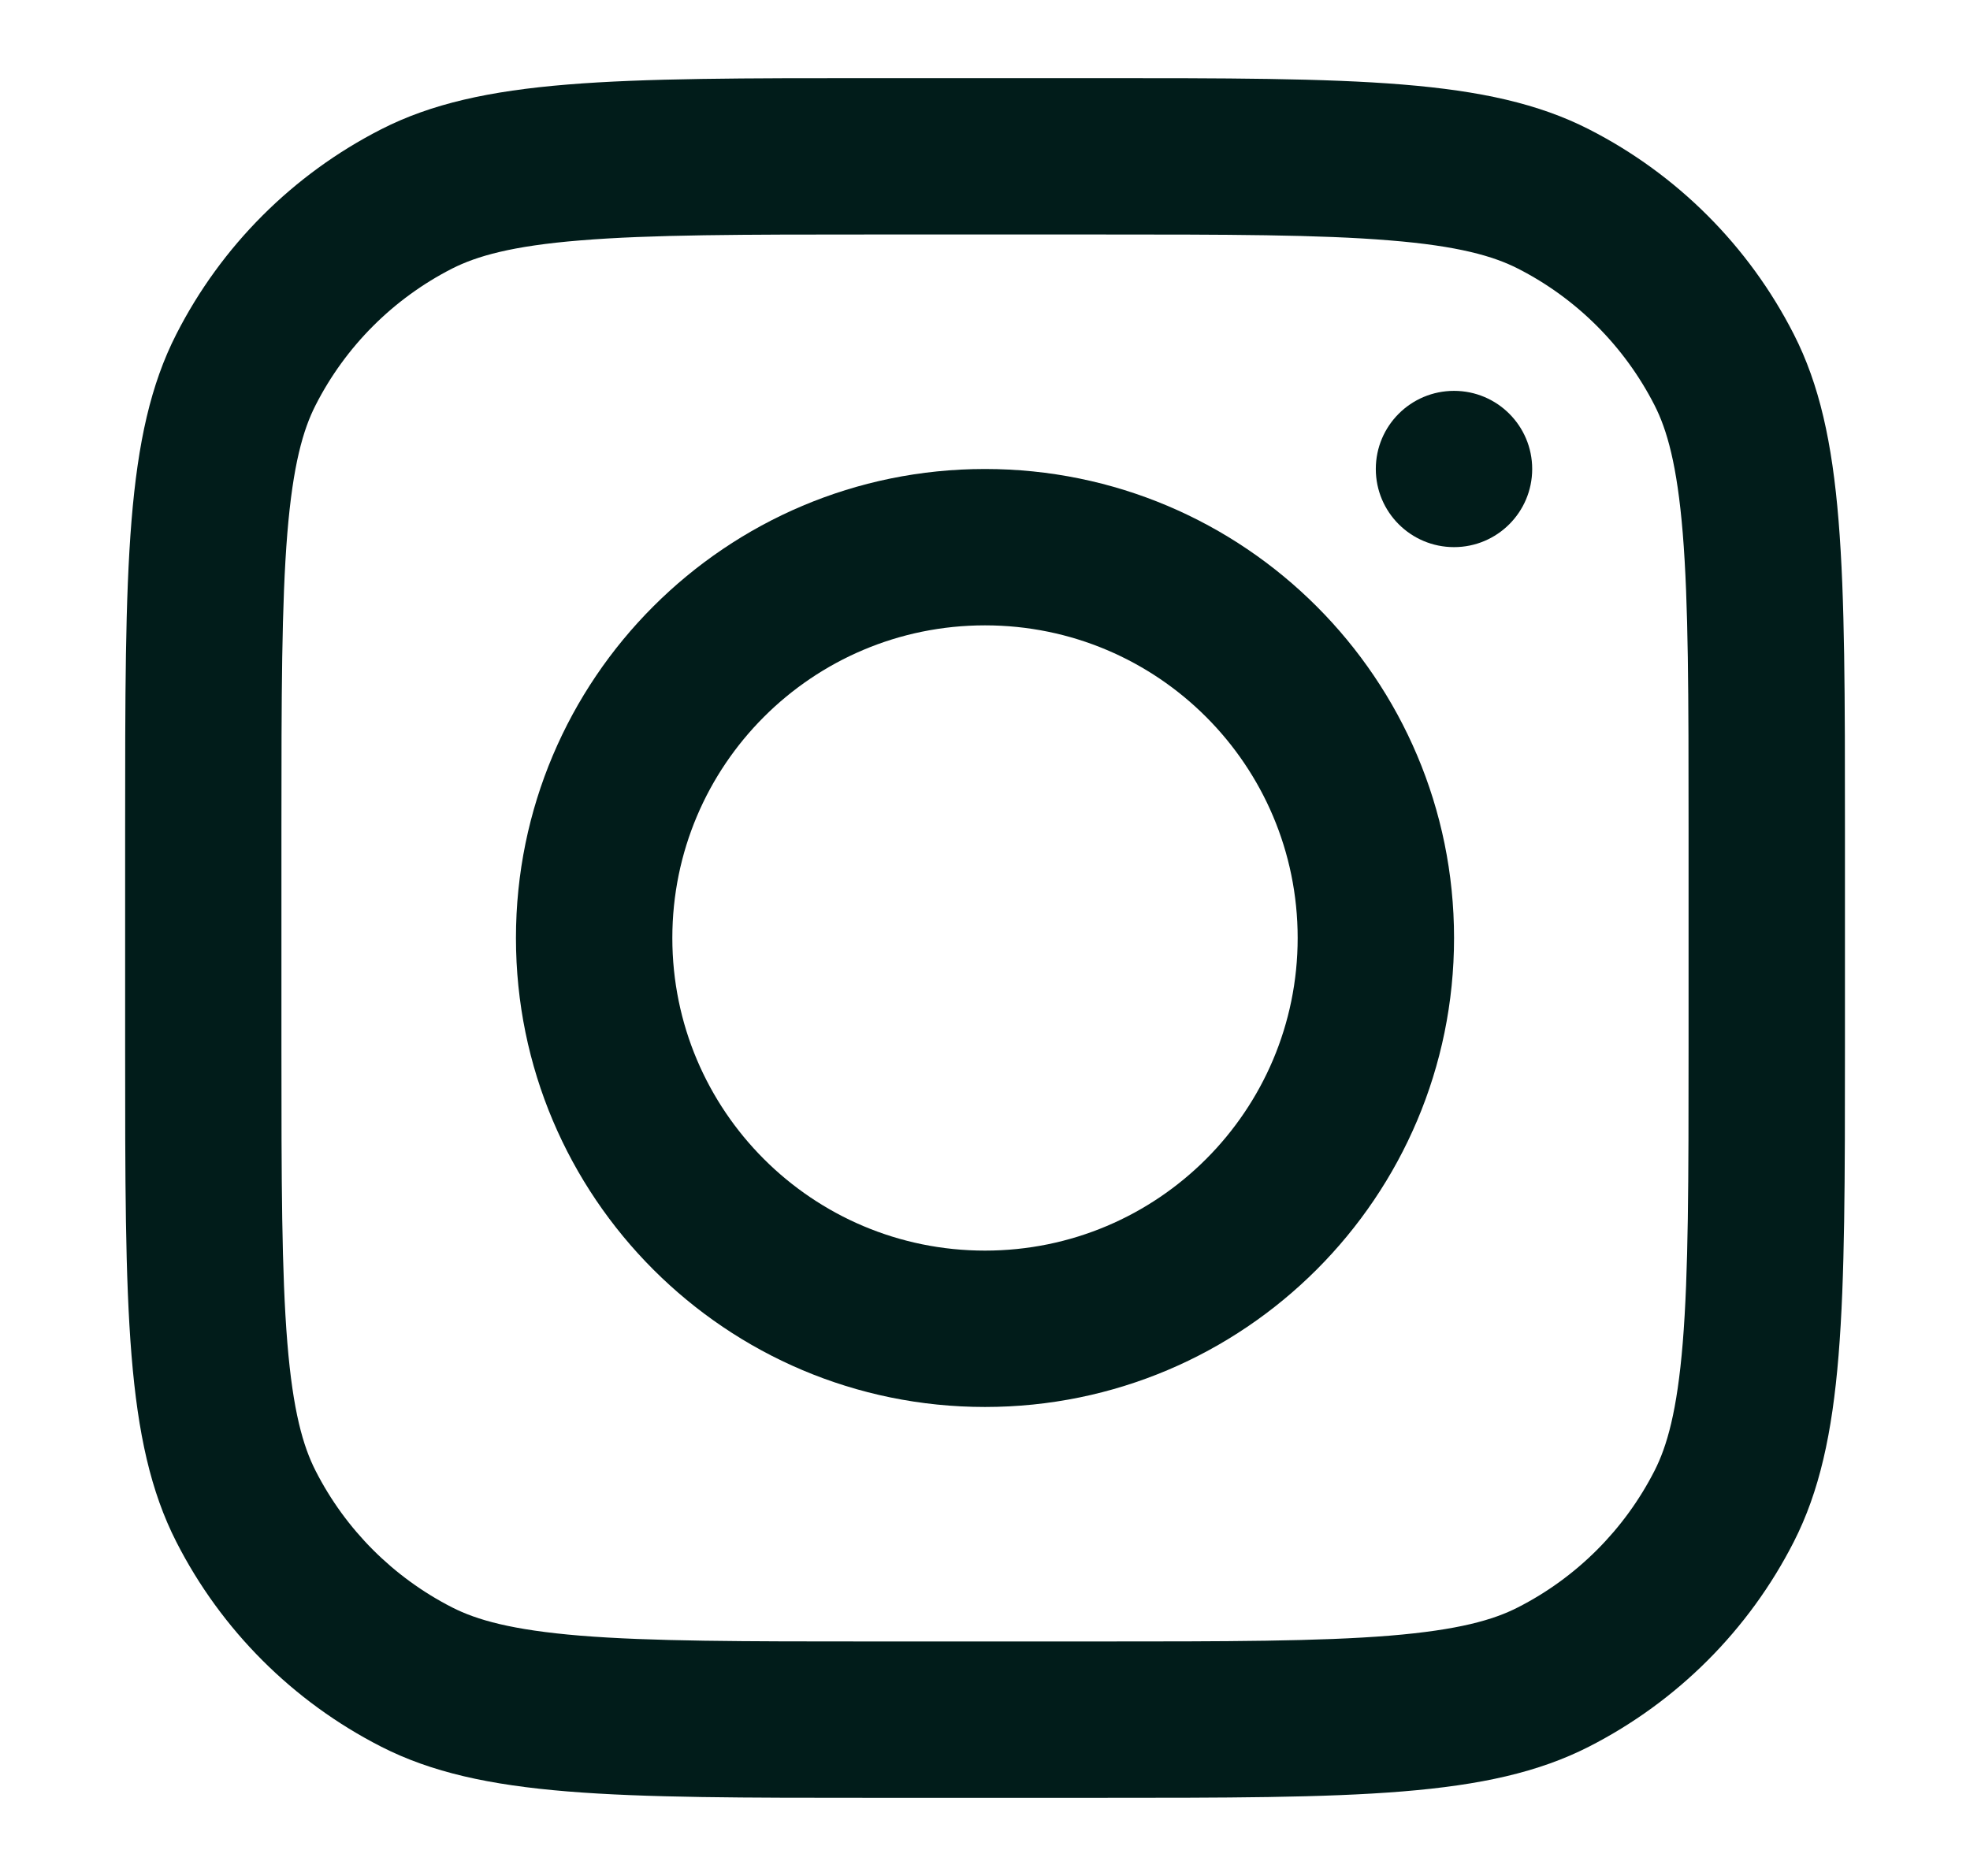 <svg width="21" height="20" viewBox="0 0 21 20" fill="none" xmlns="http://www.w3.org/2000/svg">
<path fill-rule="evenodd" clip-rule="evenodd" d="M10.5 15C13.261 15 15.5 12.761 15.5 10C15.5 7.239 13.261 5 10.5 5C7.739 5 5.5 7.239 5.5 10C5.5 12.761 7.739 15 10.5 15ZM10.5 13.333C12.341 13.333 13.833 11.841 13.833 10C13.833 8.159 12.341 6.667 10.5 6.667C8.659 6.667 7.167 8.159 7.167 10C7.167 11.841 8.659 13.333 10.5 13.333Z" fill="#011C1A"/>
<path d="M15.5 4.167C15.039 4.167 14.666 4.54 14.666 5C14.666 5.46 15.039 5.833 15.5 5.833C15.96 5.833 16.333 5.46 16.333 5C16.333 4.54 15.96 4.167 15.5 4.167Z" fill="#011C1A"/>
<path fill-rule="evenodd" clip-rule="evenodd" d="M1.879 3.564C1.334 4.633 1.334 6.033 1.334 8.833V11.167C1.334 13.967 1.334 15.367 1.879 16.437C2.358 17.378 3.123 18.142 4.064 18.622C5.133 19.167 6.533 19.167 9.334 19.167H11.667C14.467 19.167 15.867 19.167 16.937 18.622C17.878 18.142 18.643 17.378 19.122 16.437C19.667 15.367 19.667 13.967 19.667 11.167V8.833C19.667 6.033 19.667 4.633 19.122 3.564C18.643 2.623 17.878 1.858 16.937 1.378C15.867 0.833 14.467 0.833 11.667 0.833H9.334C6.533 0.833 5.133 0.833 4.064 1.378C3.123 1.858 2.358 2.623 1.879 3.564ZM11.667 2.5H9.334C7.906 2.5 6.936 2.501 6.185 2.563C5.455 2.622 5.081 2.731 4.82 2.863C4.193 3.183 3.683 3.693 3.364 4.32C3.231 4.581 3.123 4.955 3.063 5.685C3.002 6.435 3 7.406 3 8.833V11.167C3 12.595 3.002 13.565 3.063 14.315C3.123 15.046 3.231 15.419 3.364 15.68C3.683 16.307 4.193 16.817 4.82 17.137C5.081 17.27 5.455 17.378 6.185 17.438C6.936 17.499 7.906 17.5 9.334 17.5H11.667C13.095 17.5 14.065 17.499 14.815 17.438C15.546 17.378 15.92 17.27 16.18 17.137C16.808 16.817 17.317 16.307 17.637 15.68C17.77 15.419 17.878 15.046 17.938 14.315C17.999 13.565 18 12.595 18 11.167V8.833C18 7.406 17.999 6.435 17.938 5.685C17.878 4.955 17.77 4.581 17.637 4.32C17.317 3.693 16.808 3.183 16.18 2.863C15.92 2.731 15.546 2.622 14.815 2.563C14.065 2.501 13.095 2.5 11.667 2.5Z" fill="#011C1A"/>
</svg>
